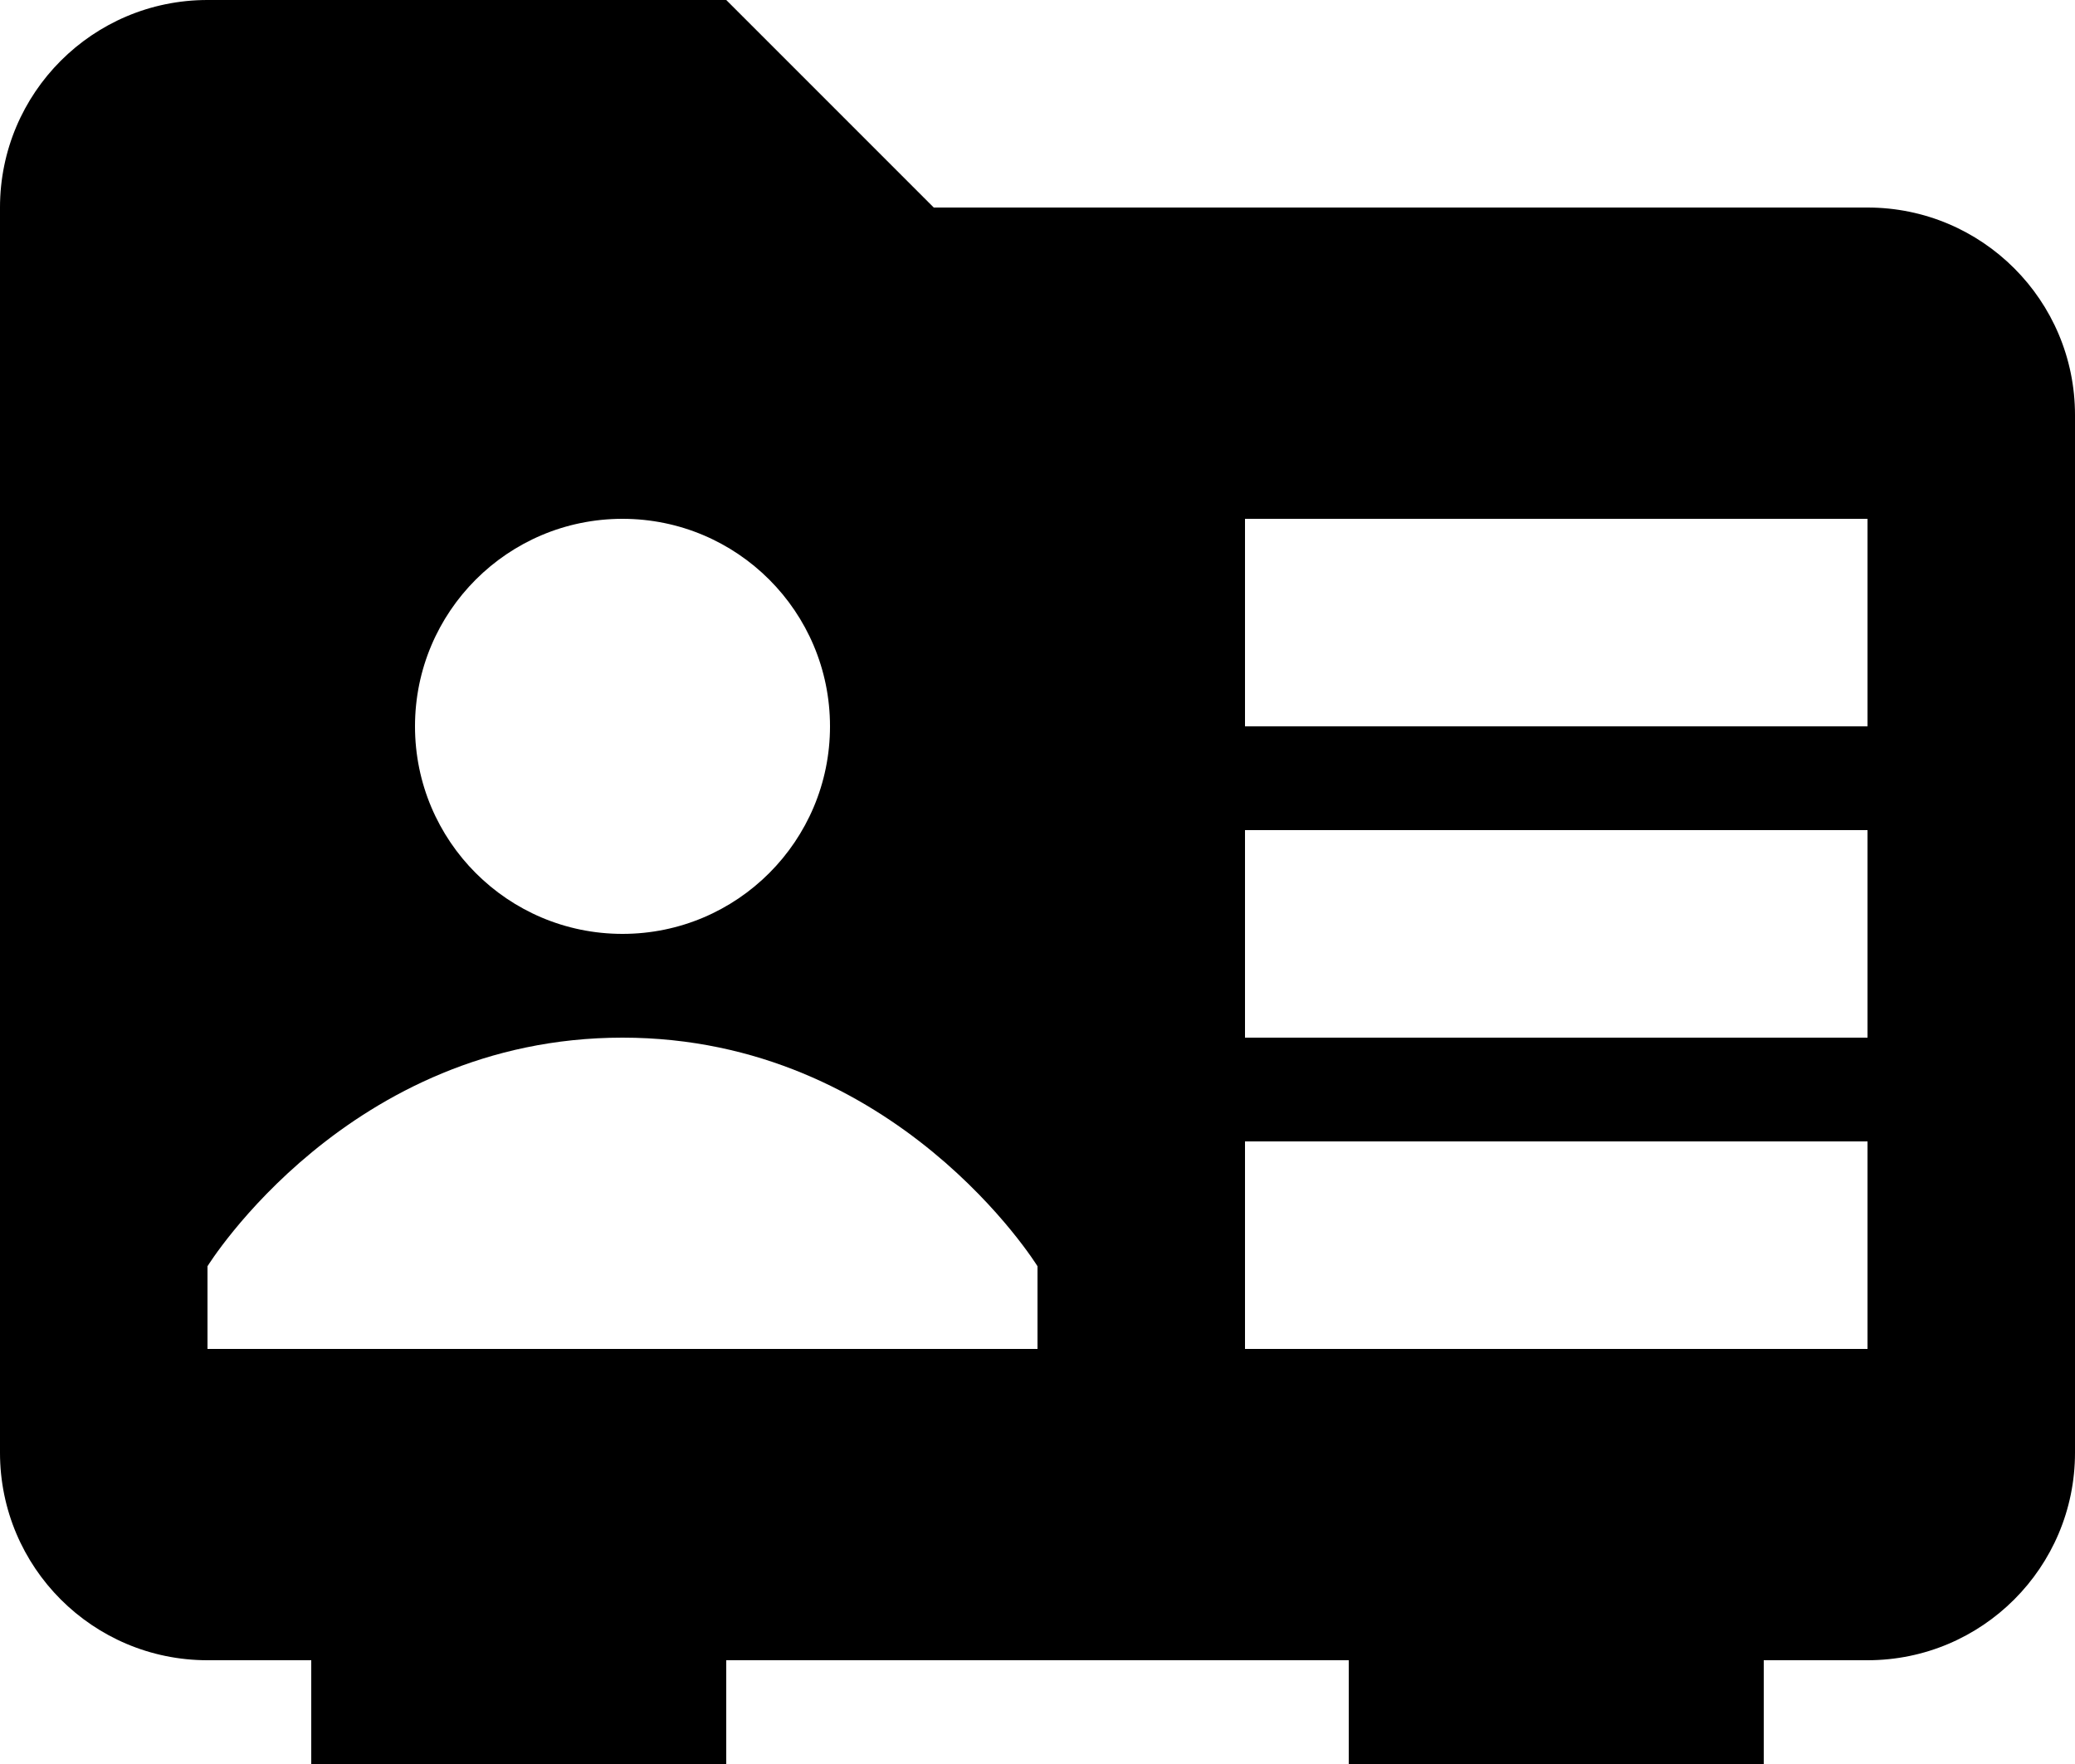 <?xml version="1.0" encoding="UTF-8"?><svg xmlns="http://www.w3.org/2000/svg" xmlns:xlink="http://www.w3.org/1999/xlink" height="17.0" preserveAspectRatio="xMidYMid meet" version="1.0" viewBox="2.0 3.0 20.0 17.0" width="20.0" zoomAndPan="magnify"><g id="change1_1"><path d="M20,5h-9L9,3H4C2.895,3,2,3.895,2,5v12c0,1.105,0.895,2,2,2h16c1.105,0,2-0.895,2-2V7C22,5.895,21.105,5,20,5z M8,8 c1.105,0,2,0.895,2,2c0,1.104-0.895,2-2,2c-1.105,0-2-0.896-2-2C6,8.895,6.895,8,8,8z M12,16H4v-0.797C4,15.203,5.359,13,8,13 c2.641,0,4,2.203,4,2.203V16z M20,16h-6v-2h6V16z M20,13h-6v-2h6V13z M20,10h-6V8h6V10z" fill="inherit"/></g><g id="change1_2"><path d="M15 18H19V20H15z" fill="inherit"/></g><g id="change1_3"><path d="M5 18H9V20H5z" fill="inherit"/></g></svg>
